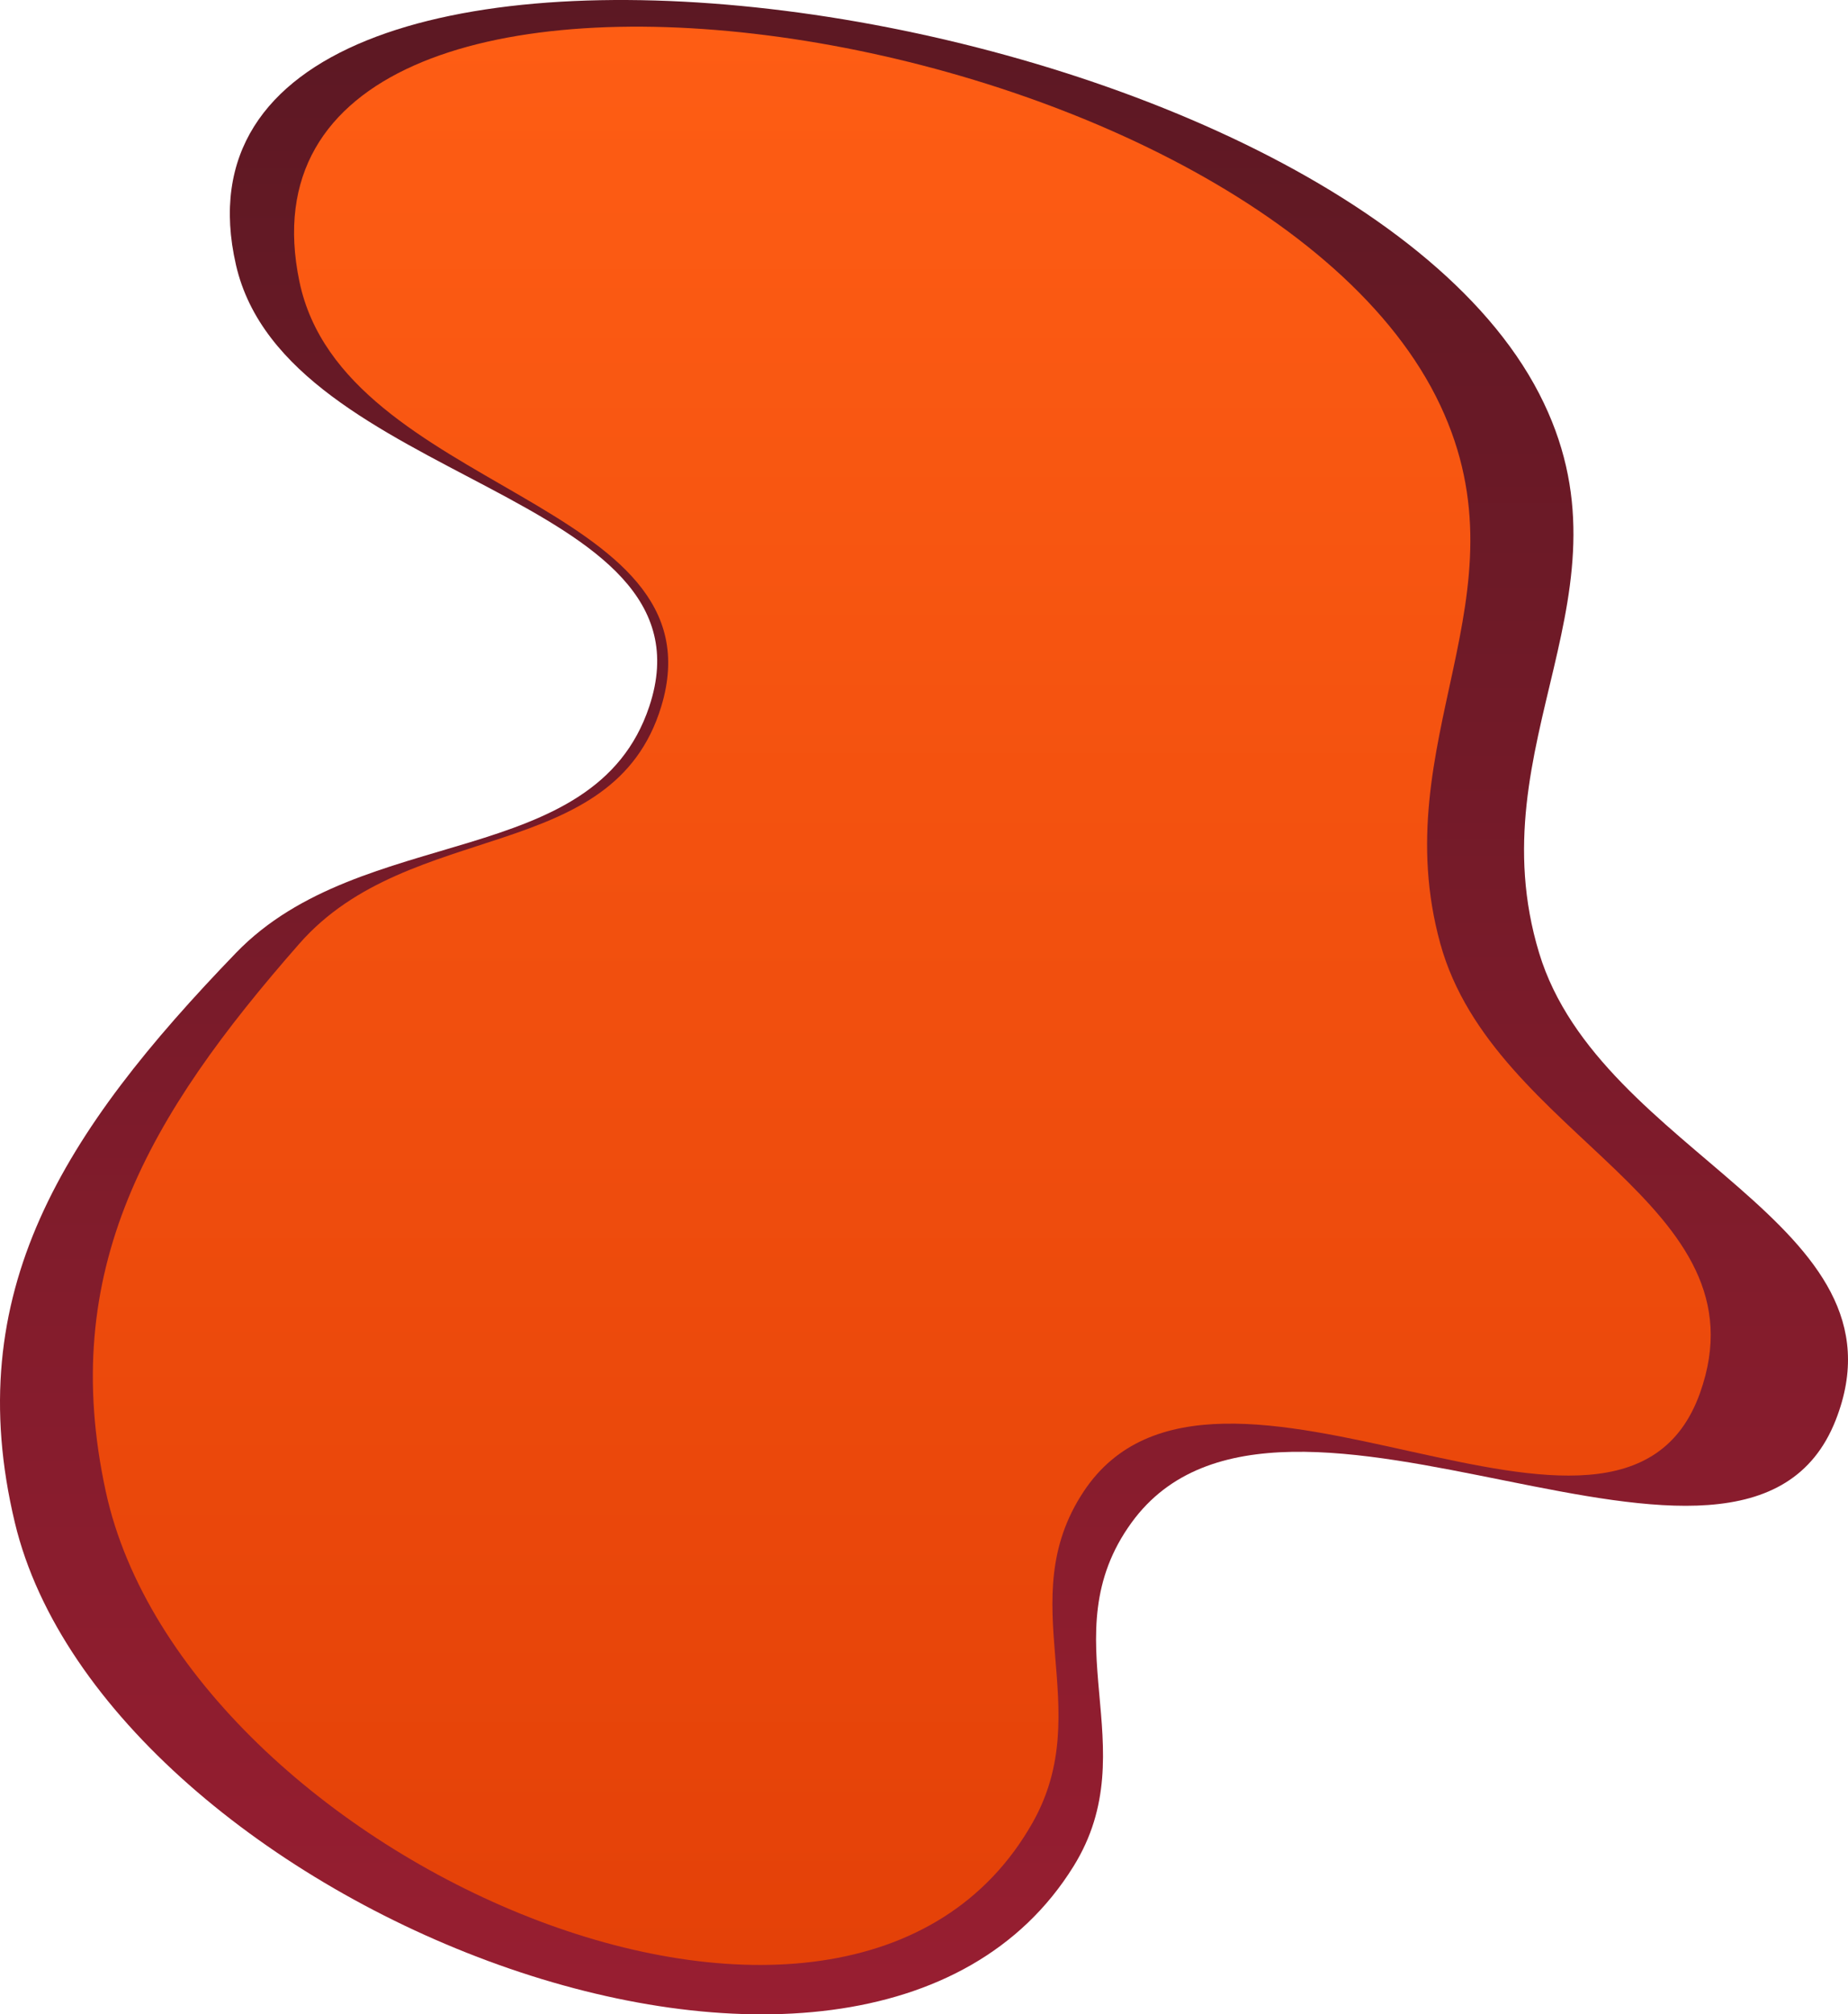 <?xml version="1.0" encoding="UTF-8"?> <svg xmlns="http://www.w3.org/2000/svg" width="1871" height="2039" viewBox="0 0 1871 2039" fill="none"><path d="M15.002 1541.14C107.027 1926.22 872.917 2234.34 1086.94 1889.06C1161.65 1768.54 1061.65 1656.78 1145.71 1541.14C1298.02 1331.59 1766.19 1672.66 1858.57 1437.44C1937.12 1237.42 1620.18 1169.07 1558.26 964.556C1493.58 750.927 1662.23 599.538 1558.26 398.341C1343.19 -17.867 136.023 -180.133 238.909 268.195C289.83 490.083 729.797 497.974 657.341 715.152C601.655 882.061 366.762 832.088 238.909 964.556C64.005 1145.77 -40.657 1308.24 15.002 1541.14Z" fill="url(#paint0_linear_1064_9)"></path><path d="M107.133 1509.94C187.698 1880.48 858.21 2176.97 1045.58 1844.72C1110.98 1728.75 1023.44 1621.21 1097.03 1509.94C1230.38 1308.31 1640.24 1636.49 1721.12 1410.16C1789.89 1217.69 1512.42 1151.92 1458.21 955.131C1401.58 749.569 1549.23 603.897 1458.21 410.299C1269.92 9.807 213.084 -146.33 303.157 285.067C347.737 498.576 732.914 506.169 669.48 715.145C620.729 875.751 415.088 827.665 303.157 955.131C150.034 1129.5 58.407 1285.84 107.133 1509.94Z" fill="url(#paint1_linear_1064_9)"></path><defs><linearGradient id="paint0_linear_1064_9" x1="935.5" y1="0" x2="935.5" y2="2039" gradientUnits="userSpaceOnUse"><stop stop-color="#5C1823"></stop><stop offset="1" stop-color="#981E31"></stop></linearGradient><linearGradient id="paint1_linear_1064_9" x1="913" y1="27" x2="913" y2="1989" gradientUnits="userSpaceOnUse"><stop stop-color="#FE5D14"></stop><stop offset="1" stop-color="#E44108"></stop></linearGradient></defs></svg> 